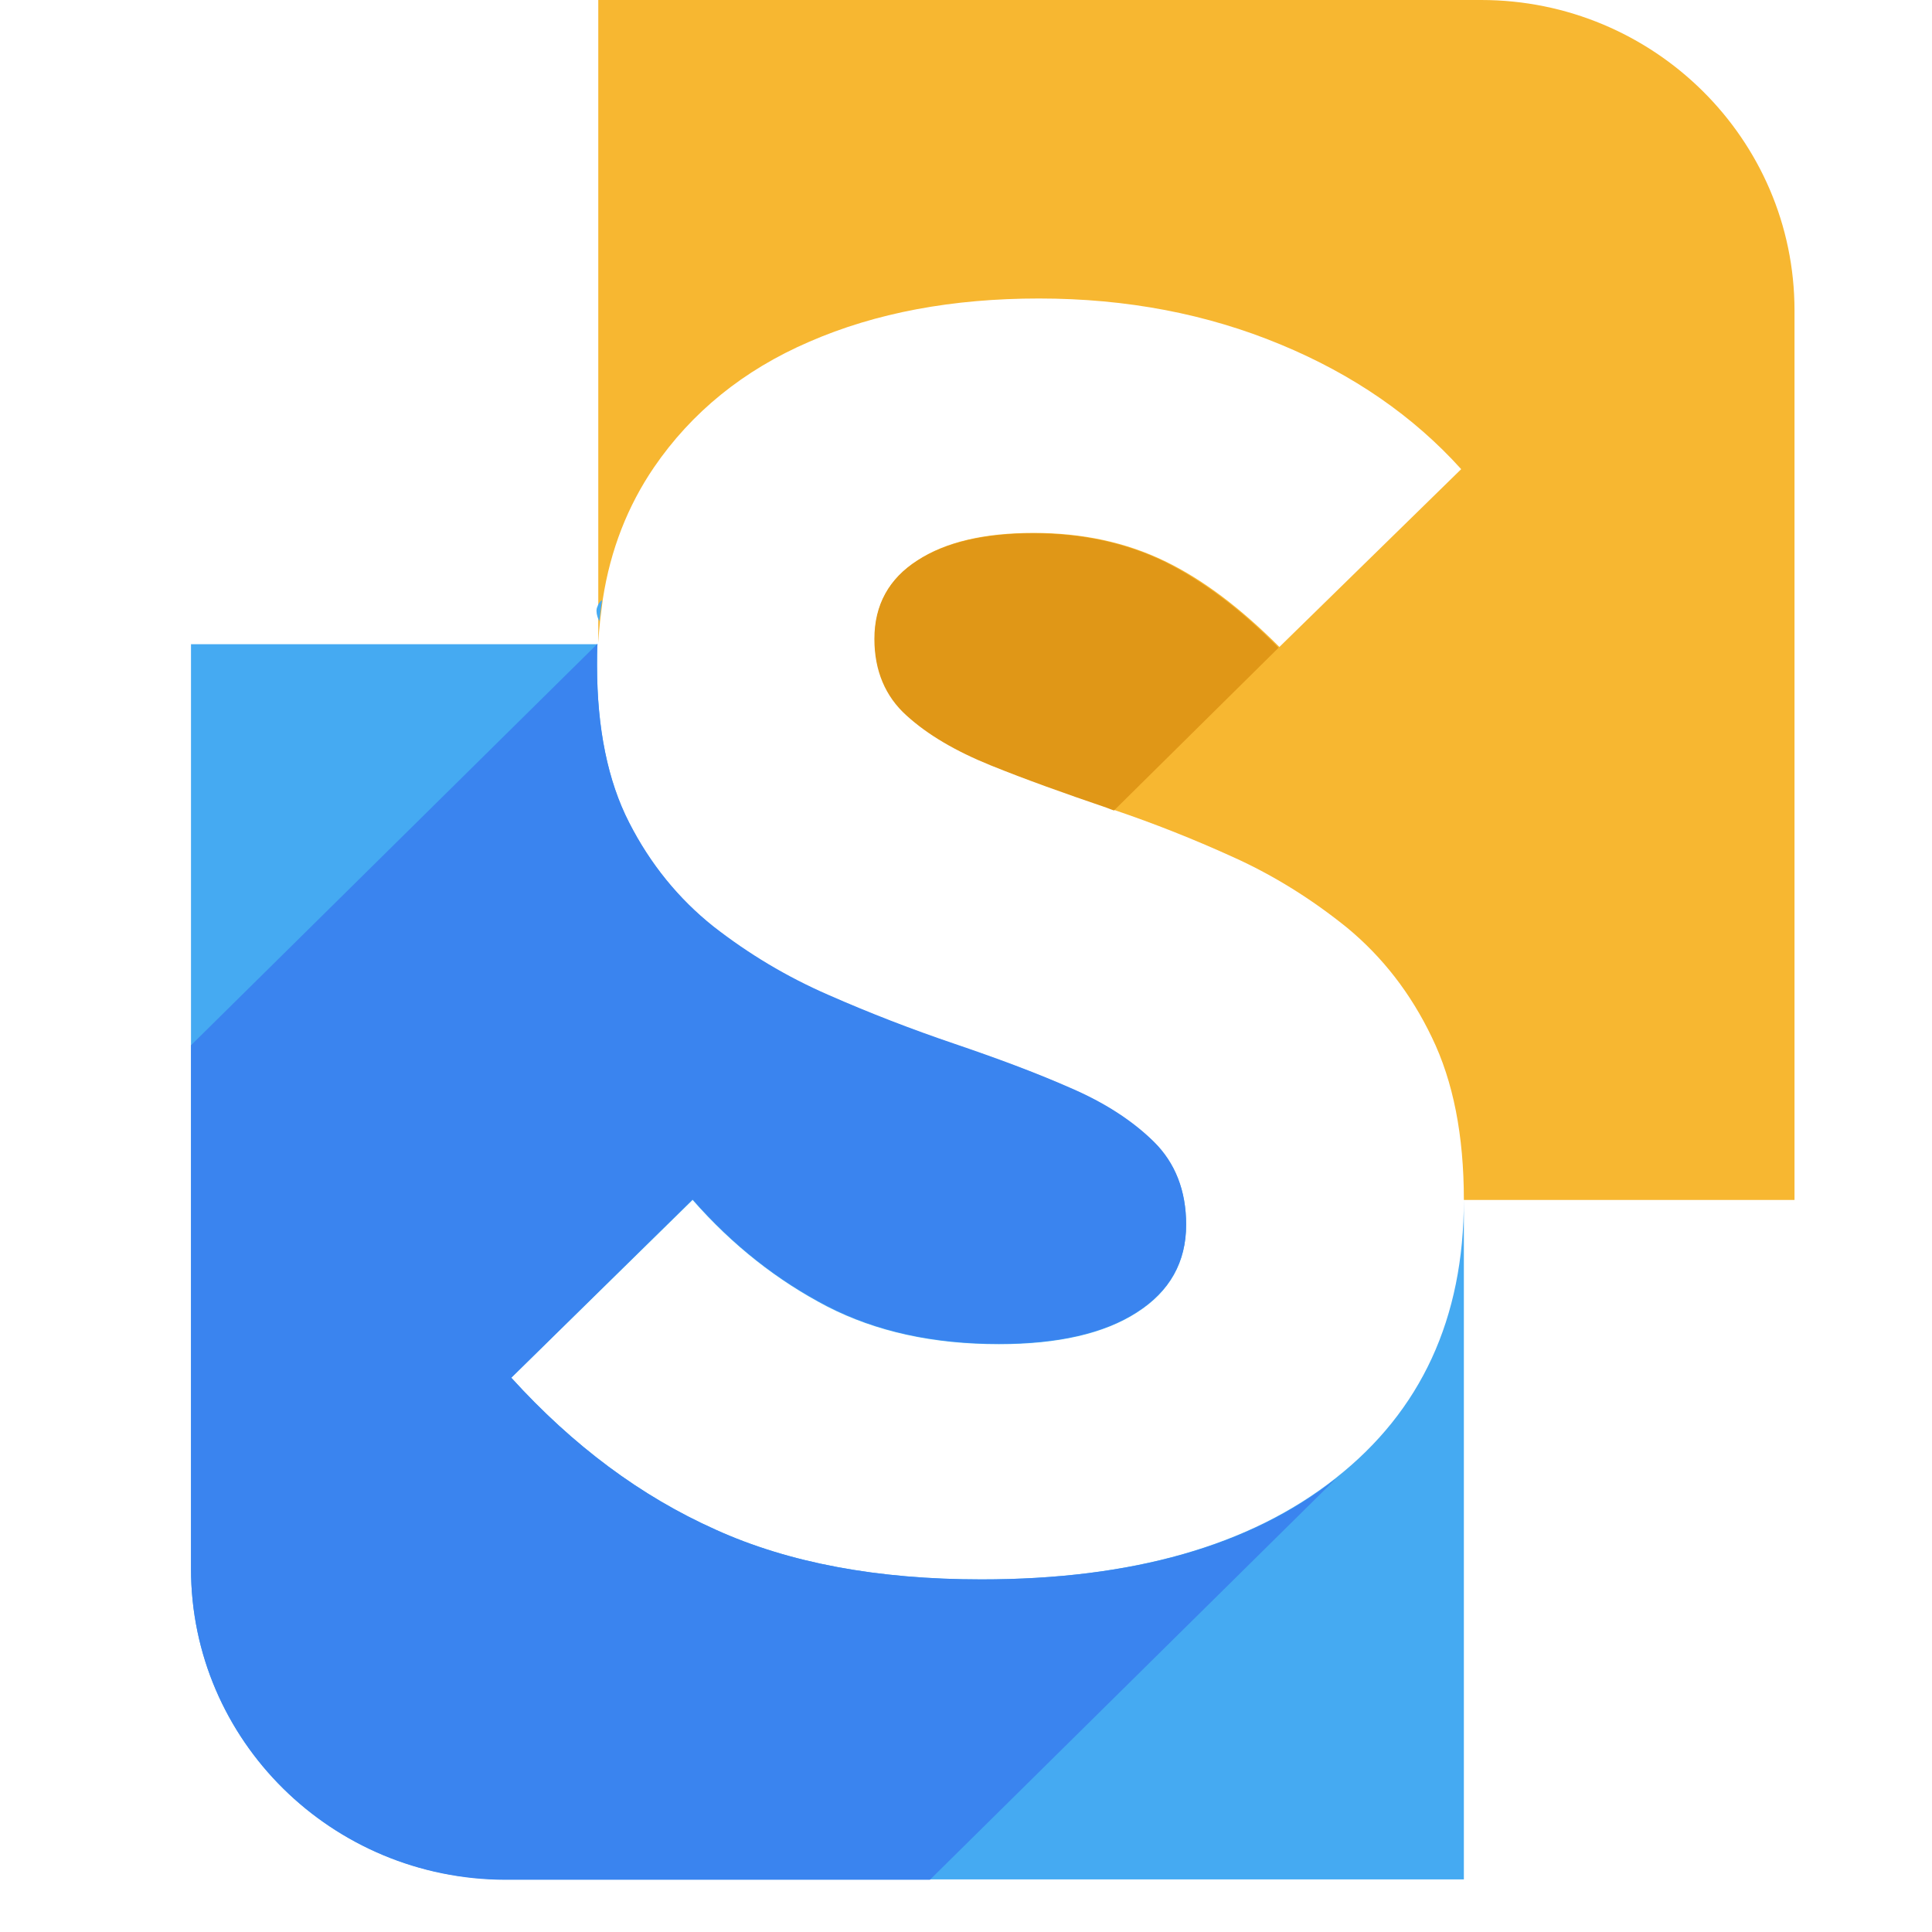 <svg xmlns="http://www.w3.org/2000/svg" xmlns:xlink="http://www.w3.org/1999/xlink" width="48" zoomAndPan="magnify" viewBox="0 0 36 36" height="48" preserveAspectRatio="xMidYMid meet" version="1.0"><defs><clipPath id="cdf5cd5577"><path d="M 11 0 L 33.461 0 L 33.461 23 L 11 23 Z M 11 0 " clip-rule="nonzero"/></clipPath><clipPath id="49e24d8773"><path d="M 3.539 12 L 28 12 L 28 35.027 L 3.539 35.027 Z M 3.539 12 " clip-rule="nonzero"/></clipPath><clipPath id="f86fbbe9f1"><path d="M 3.539 11 L 25 11 L 25 35.027 L 3.539 35.027 Z M 3.539 11 " clip-rule="nonzero"/></clipPath></defs><g clip-path="url(#cdf5cd5577)"><path fill="#f7b731" d="M 33.438 5.785 L 33.438 22.359 L 27.277 22.359 C 27.277 21.152 27.078 20.148 26.68 19.328 C 26.285 18.504 25.758 17.832 25.109 17.293 C 24.453 16.762 23.738 16.312 22.965 15.965 C 22.234 15.633 21.504 15.344 20.766 15.094 C 20.723 15.078 20.672 15.059 20.629 15.043 C 19.848 14.777 19.125 14.52 18.469 14.254 C 17.816 13.988 17.293 13.684 16.898 13.324 C 16.504 12.969 16.301 12.488 16.301 11.898 C 16.301 11.266 16.57 10.777 17.102 10.438 C 17.629 10.094 18.352 9.93 19.262 9.93 C 20.168 9.93 20.977 10.105 21.699 10.453 C 22.422 10.801 23.125 11.34 23.84 12.055 L 27.227 8.742 C 26.344 7.762 25.219 6.98 23.859 6.418 C 22.496 5.852 21 5.562 19.359 5.562 C 17.746 5.562 16.32 5.828 15.082 6.367 C 13.848 6.898 12.883 7.688 12.184 8.711 C 11.695 9.43 11.375 10.246 11.234 11.156 C 11.219 11.281 11.199 11.414 11.184 11.547 C 11.168 11.691 11.156 11.832 11.148 11.98 L 11.148 0 L 27.598 0 C 30.816 0 33.438 2.59 33.438 5.785 Z M 33.438 5.785 " fill-opacity="1" fill-rule="nonzero"/></g><g clip-path="url(#49e24d8773)"><path fill="#45aaf2" d="M 27.277 22.359 L 27.277 35.02 L 9.418 35.02 C 6.184 35.02 3.559 32.43 3.559 29.23 L 3.559 12.004 L 11.133 12.004 C 11.125 12.137 11.125 12.27 11.125 12.402 C 11.125 13.582 11.328 14.562 11.723 15.336 C 12.117 16.105 12.645 16.754 13.293 17.27 C 13.949 17.785 14.656 18.207 15.438 18.547 C 16.211 18.887 16.992 19.188 17.773 19.453 C 18.555 19.719 19.277 19.984 19.934 20.273 C 20.59 20.555 21.109 20.898 21.504 21.285 C 21.898 21.676 22.102 22.191 22.102 22.824 C 22.102 23.52 21.797 24.066 21.184 24.457 C 20.578 24.848 19.723 25.047 18.613 25.047 C 17.395 25.047 16.328 24.816 15.41 24.344 C 14.496 23.867 13.656 23.215 12.906 22.359 L 9.527 25.672 C 10.68 26.941 11.941 27.879 13.328 28.5 C 14.703 29.125 16.359 29.43 18.285 29.43 C 21.094 29.43 23.293 28.801 24.883 27.547 C 26.48 26.293 27.277 24.566 27.277 22.359 Z M 27.277 22.359 " fill-opacity="1" fill-rule="nonzero"/></g><path fill="#45aaf2" d="M 11.219 11.184 C 11.199 11.309 11.184 11.441 11.168 11.574 C 11.148 11.539 11.141 11.516 11.133 11.492 C 11.109 11.414 11.109 11.348 11.133 11.301 C 11.148 11.25 11.176 11.207 11.219 11.184 Z M 11.219 11.184 " fill-opacity="1" fill-rule="nonzero"/><path fill="#e09717" d="M 23.824 12.07 L 20.758 15.102 C 20.715 15.086 20.664 15.07 20.621 15.051 C 19.84 14.785 19.117 14.527 18.461 14.262 C 17.805 13.996 17.285 13.691 16.891 13.332 C 16.496 12.977 16.293 12.496 16.293 11.906 C 16.293 11.273 16.562 10.785 17.094 10.445 C 17.621 10.105 18.344 9.938 19.25 9.938 C 20.16 9.938 20.965 10.113 21.688 10.461 C 22.402 10.816 23.117 11.348 23.824 12.07 Z M 23.824 12.07 " fill-opacity="1" fill-rule="nonzero"/><g clip-path="url(#f86fbbe9f1)"><path fill="#3a84ef" d="M 24.891 27.555 L 17.328 35.027 L 9.418 35.027 C 6.184 35.02 3.559 32.43 3.559 29.23 L 3.559 19.477 L 11.133 11.996 C 11.125 12.129 11.125 12.262 11.125 12.395 C 11.125 13.574 11.328 14.555 11.723 15.324 C 12.117 16.098 12.645 16.746 13.293 17.262 C 13.949 17.773 14.656 18.199 15.438 18.539 C 16.211 18.879 16.992 19.18 17.773 19.445 C 18.555 19.711 19.277 19.977 19.934 20.266 C 20.59 20.547 21.109 20.887 21.504 21.277 C 21.898 21.668 22.102 22.184 22.102 22.816 C 22.102 23.512 21.797 24.059 21.184 24.449 C 20.578 24.84 19.723 25.039 18.613 25.039 C 17.395 25.039 16.328 24.809 15.41 24.332 C 14.496 23.859 13.656 23.203 12.906 22.348 L 9.527 25.672 C 10.68 26.941 11.941 27.879 13.328 28.5 C 14.703 29.125 16.359 29.43 18.285 29.43 C 21.094 29.43 23.293 28.809 24.891 27.555 Z M 24.891 27.555 " fill-opacity="1" fill-rule="nonzero"/></g></svg>